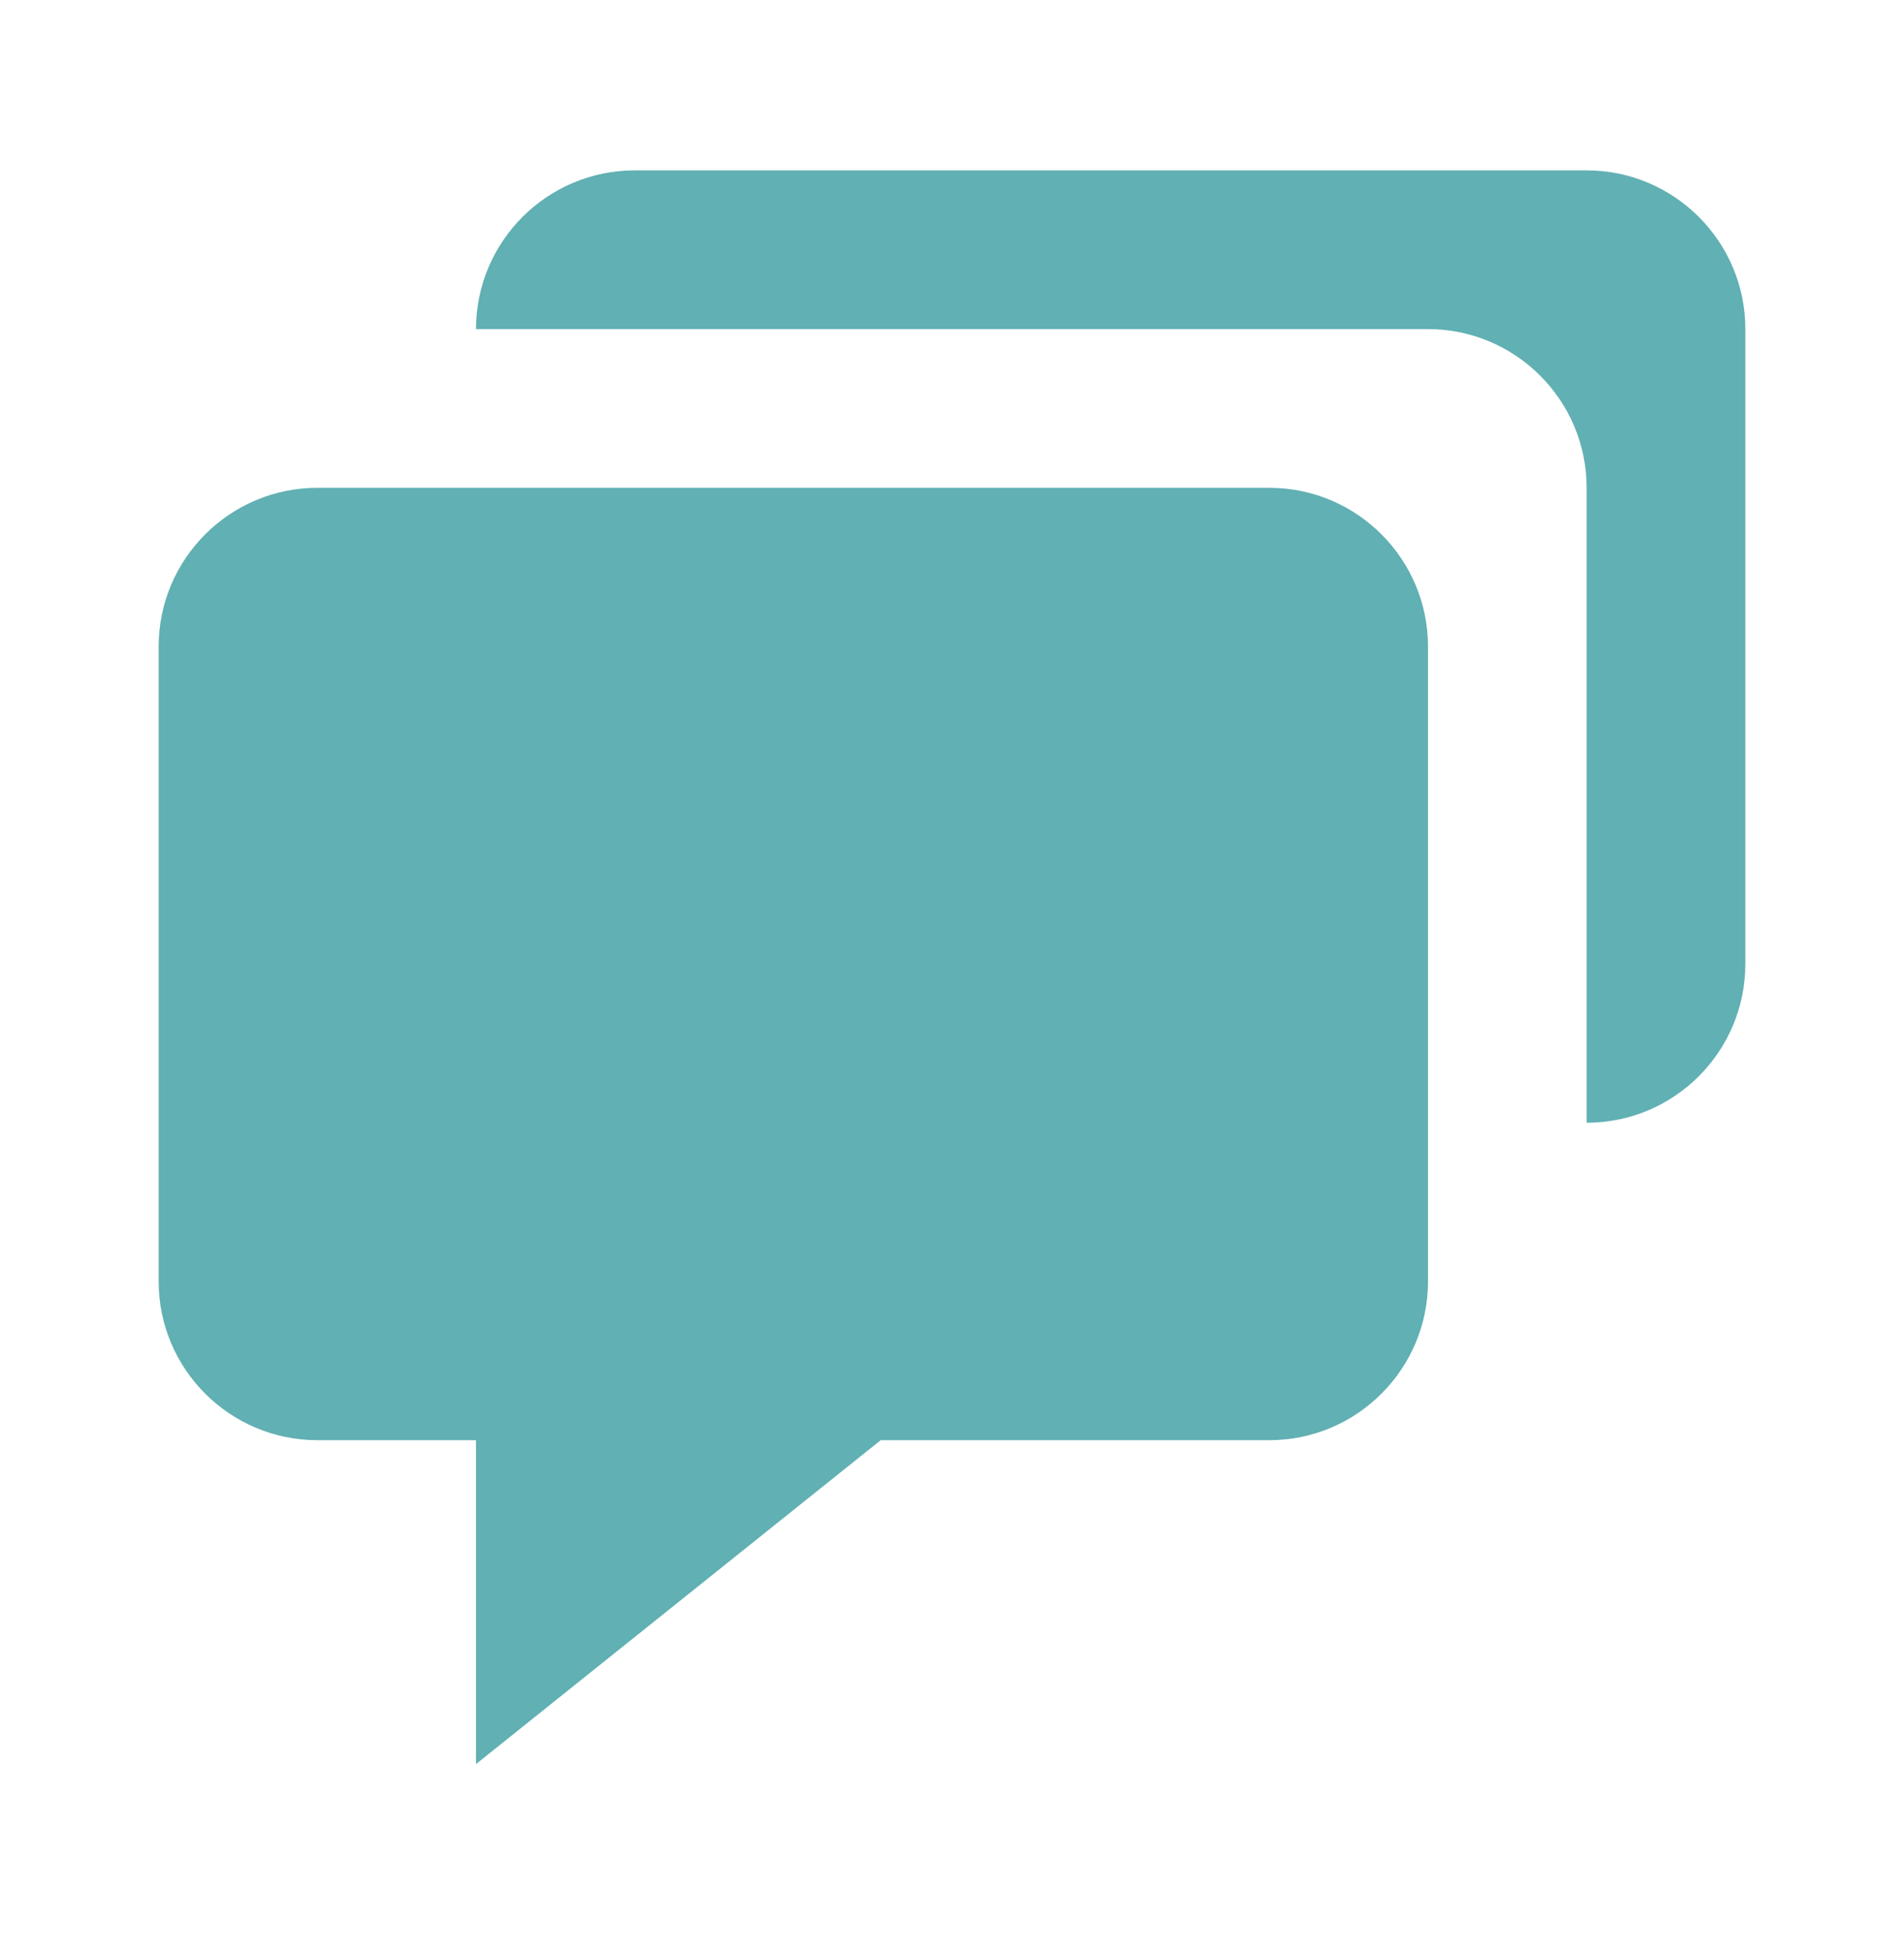 <svg xmlns="http://www.w3.org/2000/svg" fill="none" viewBox="0 0 40 41" height="41" width="40">
<path fill="#61B0B3" d="M6.667 30.244H10V37.046L18.502 30.244H26.667C28.505 30.244 30 28.749 30 26.911V13.578C30 11.739 28.505 10.244 26.667 10.244H6.667C4.829 10.244 3.333 11.739 3.333 13.578V26.911C3.333 28.749 4.829 30.244 6.667 30.244Z"></path>
<path fill="#61B0B3" d="M33.333 3.578H13.333C11.495 3.578 10 5.073 10 6.911H30C31.838 6.911 33.333 8.406 33.333 10.244V23.578C35.172 23.578 36.667 22.083 36.667 20.244V6.911C36.667 5.073 35.172 3.578 33.333 3.578Z"></path>
</svg>
